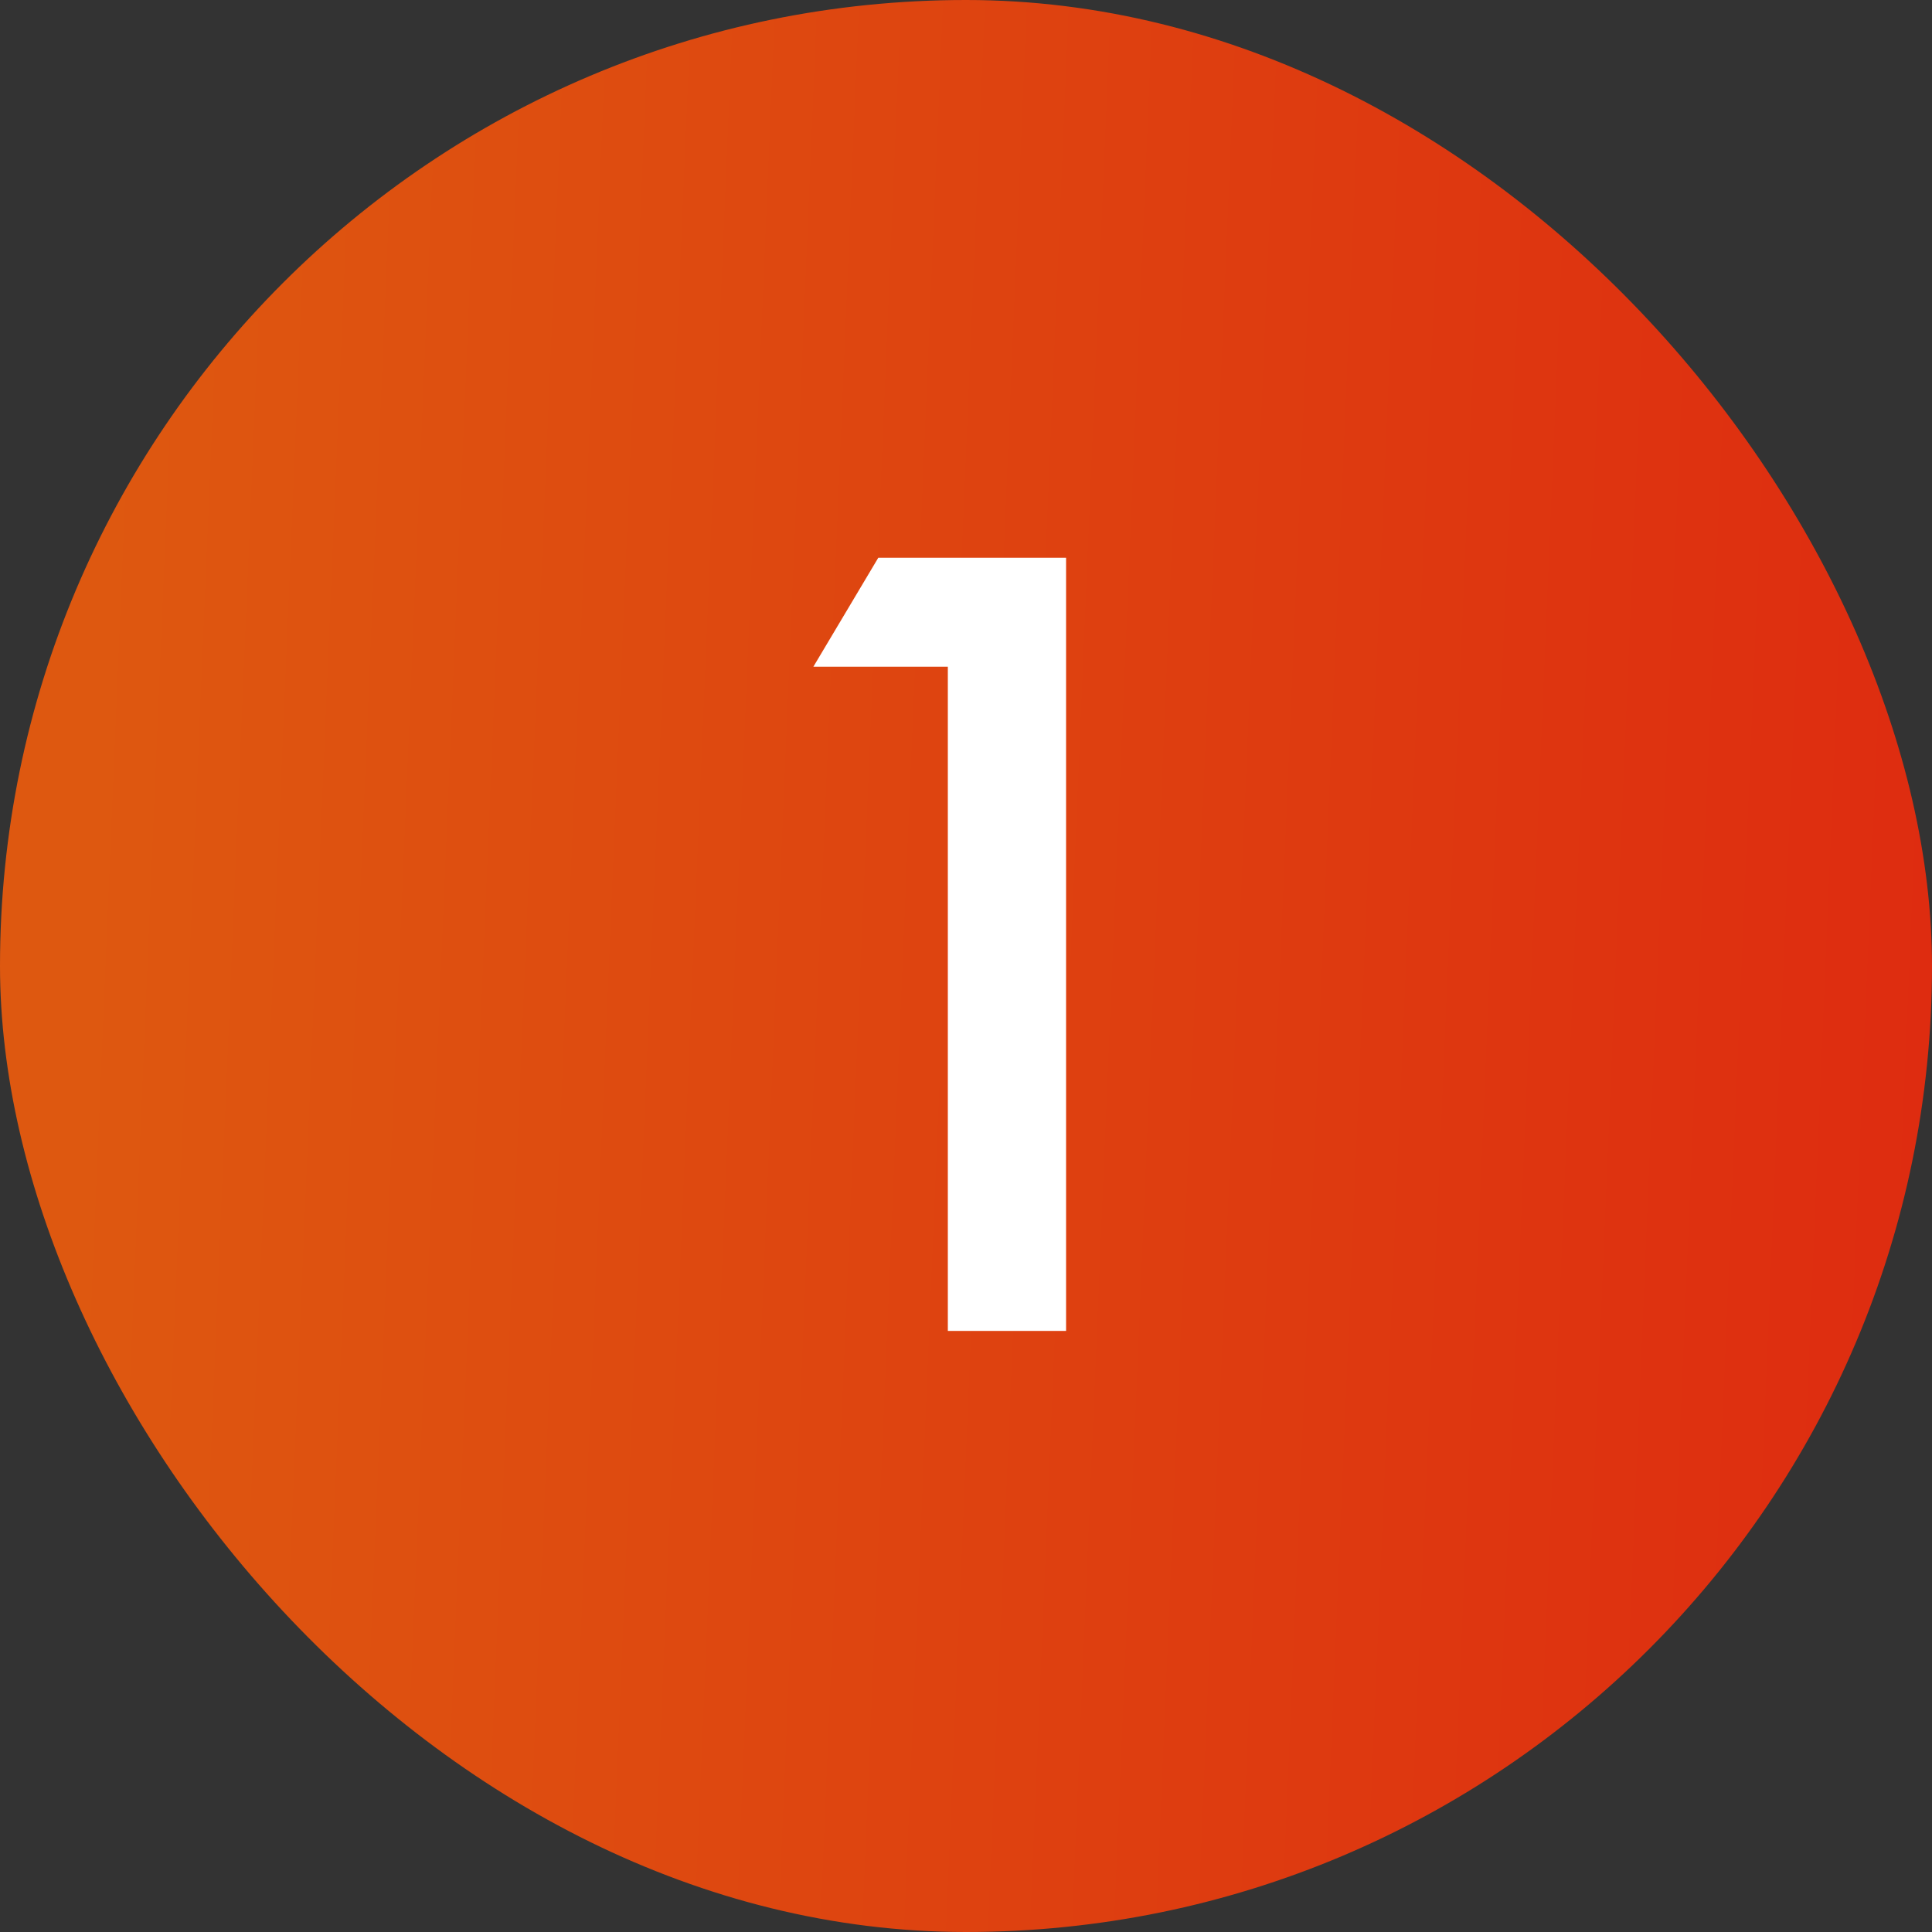 <?xml version="1.0" encoding="UTF-8"?> <svg xmlns="http://www.w3.org/2000/svg" width="45" height="45" viewBox="0 0 45 45" fill="none"><rect x="0" y="0" width="45" height="45" fill="#333333" stroke="none"/> <rect width="45" height="45" rx="22.5" fill="url(#paint0_linear_1_138)"></rect> <path d="M22.077 31V15.529H18.945L20.457 12.991H24.831V31H22.077Z" fill="white"></path> <defs> <linearGradient id="paint0_linear_1_138" x1="2.683" y1="5.318" x2="46.588" y2="7.161" gradientUnits="userSpaceOnUse"> <stop stop-color="#DE5810"></stop> <stop offset="1" stop-color="#DE2B10"></stop> </linearGradient> </defs> </svg> 